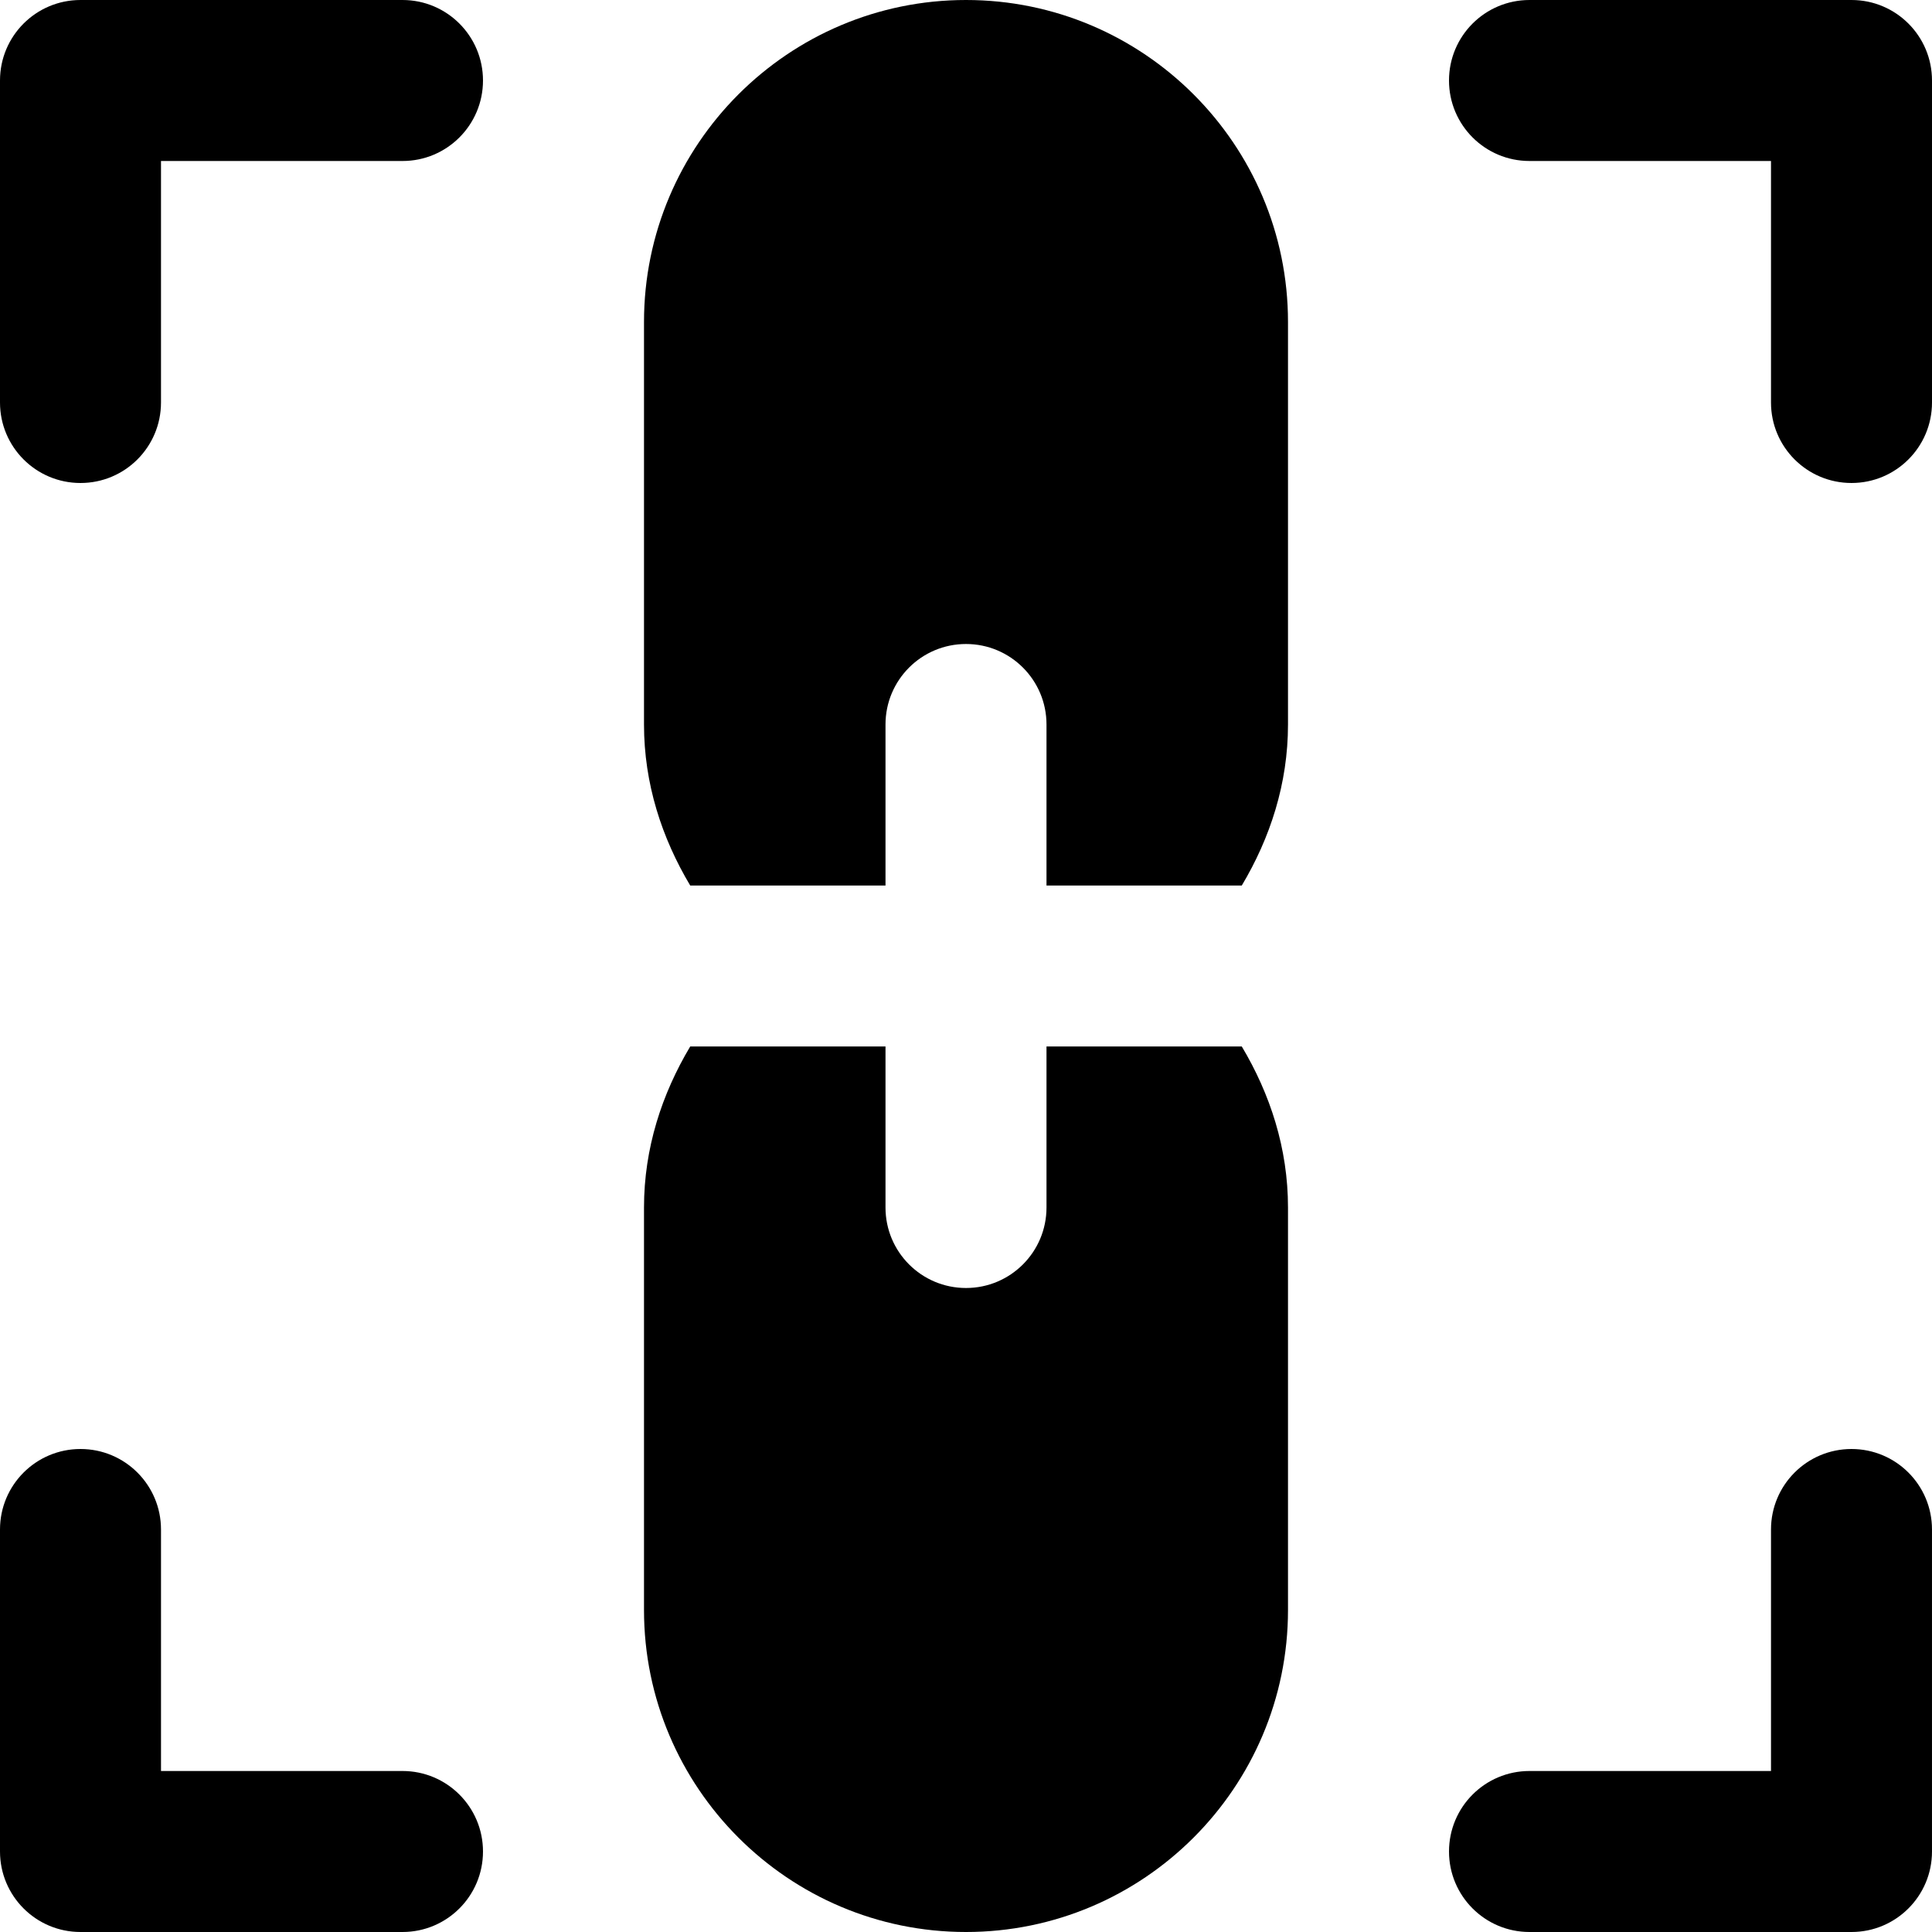 <?xml version="1.0" encoding="iso-8859-1"?>
<!-- Uploaded to: SVG Repo, www.svgrepo.com, Generator: SVG Repo Mixer Tools -->
<svg fill="#000000" height="800px" width="800px" version="1.1" id="Layer_1" xmlns="http://www.w3.org/2000/svg" xmlns:xlink="http://www.w3.org/1999/xlink" 
	 viewBox="0 0 512 512" xml:space="preserve">
<g>
	<g>
		<g>
			<path d="M106.667,0H21.333C9.536,0,0,9.557,0,21.333v85.333C0,118.443,9.536,128,21.333,128c11.797,0,21.333-9.557,21.333-21.333
				v-64h64c11.797,0,21.333-9.557,21.333-21.333S118.464,0,106.667,0z"/>
			<path d="M490.667,0h-85.333C393.536,0,384,9.557,384,21.333s9.536,21.333,21.333,21.333h64v64
				c0,11.776,9.536,21.333,21.333,21.333S512,118.443,512,106.667V21.333C512,9.557,502.464,0,490.667,0z"/>
			<path d="M490.667,384c-11.797,0-21.333,9.557-21.333,21.333v64h-64c-11.797,0-21.333,9.557-21.333,21.333
				S393.536,512,405.333,512h85.333c11.797,0,21.333-9.557,21.333-21.333v-85.333C512,393.557,502.464,384,490.667,384z"/>
			<path d="M106.667,469.333h-64v-64c0-11.776-9.536-21.333-21.333-21.333C9.536,384,0,393.557,0,405.333v85.333
				C0,502.443,9.536,512,21.333,512h85.333c11.797,0,21.333-9.557,21.333-21.333S118.464,469.333,106.667,469.333z"/>
			<path d="M256,0c-47.061,0-85.333,38.272-85.333,85.333V192c0,15.701,4.736,30.08,12.245,42.667h51.755V192
				c0-11.776,9.536-21.333,21.333-21.333s21.333,9.557,21.333,21.333v42.667h51.755c7.509-12.587,12.245-26.965,12.245-42.667
				V85.333C341.333,38.272,303.061,0,256,0z"/>
			<path d="M277.333,277.333V320c0,11.776-9.536,21.333-21.333,21.333s-21.333-9.557-21.333-21.333v-42.667h-51.755
				c-7.509,12.587-12.245,26.965-12.245,42.667v106.667C170.667,473.728,208.939,512,256,512s85.333-38.272,85.333-85.333V320
				c0-15.701-4.736-30.08-12.245-42.667H277.333z"/>
		</g>
	</g>
</g>
</svg>